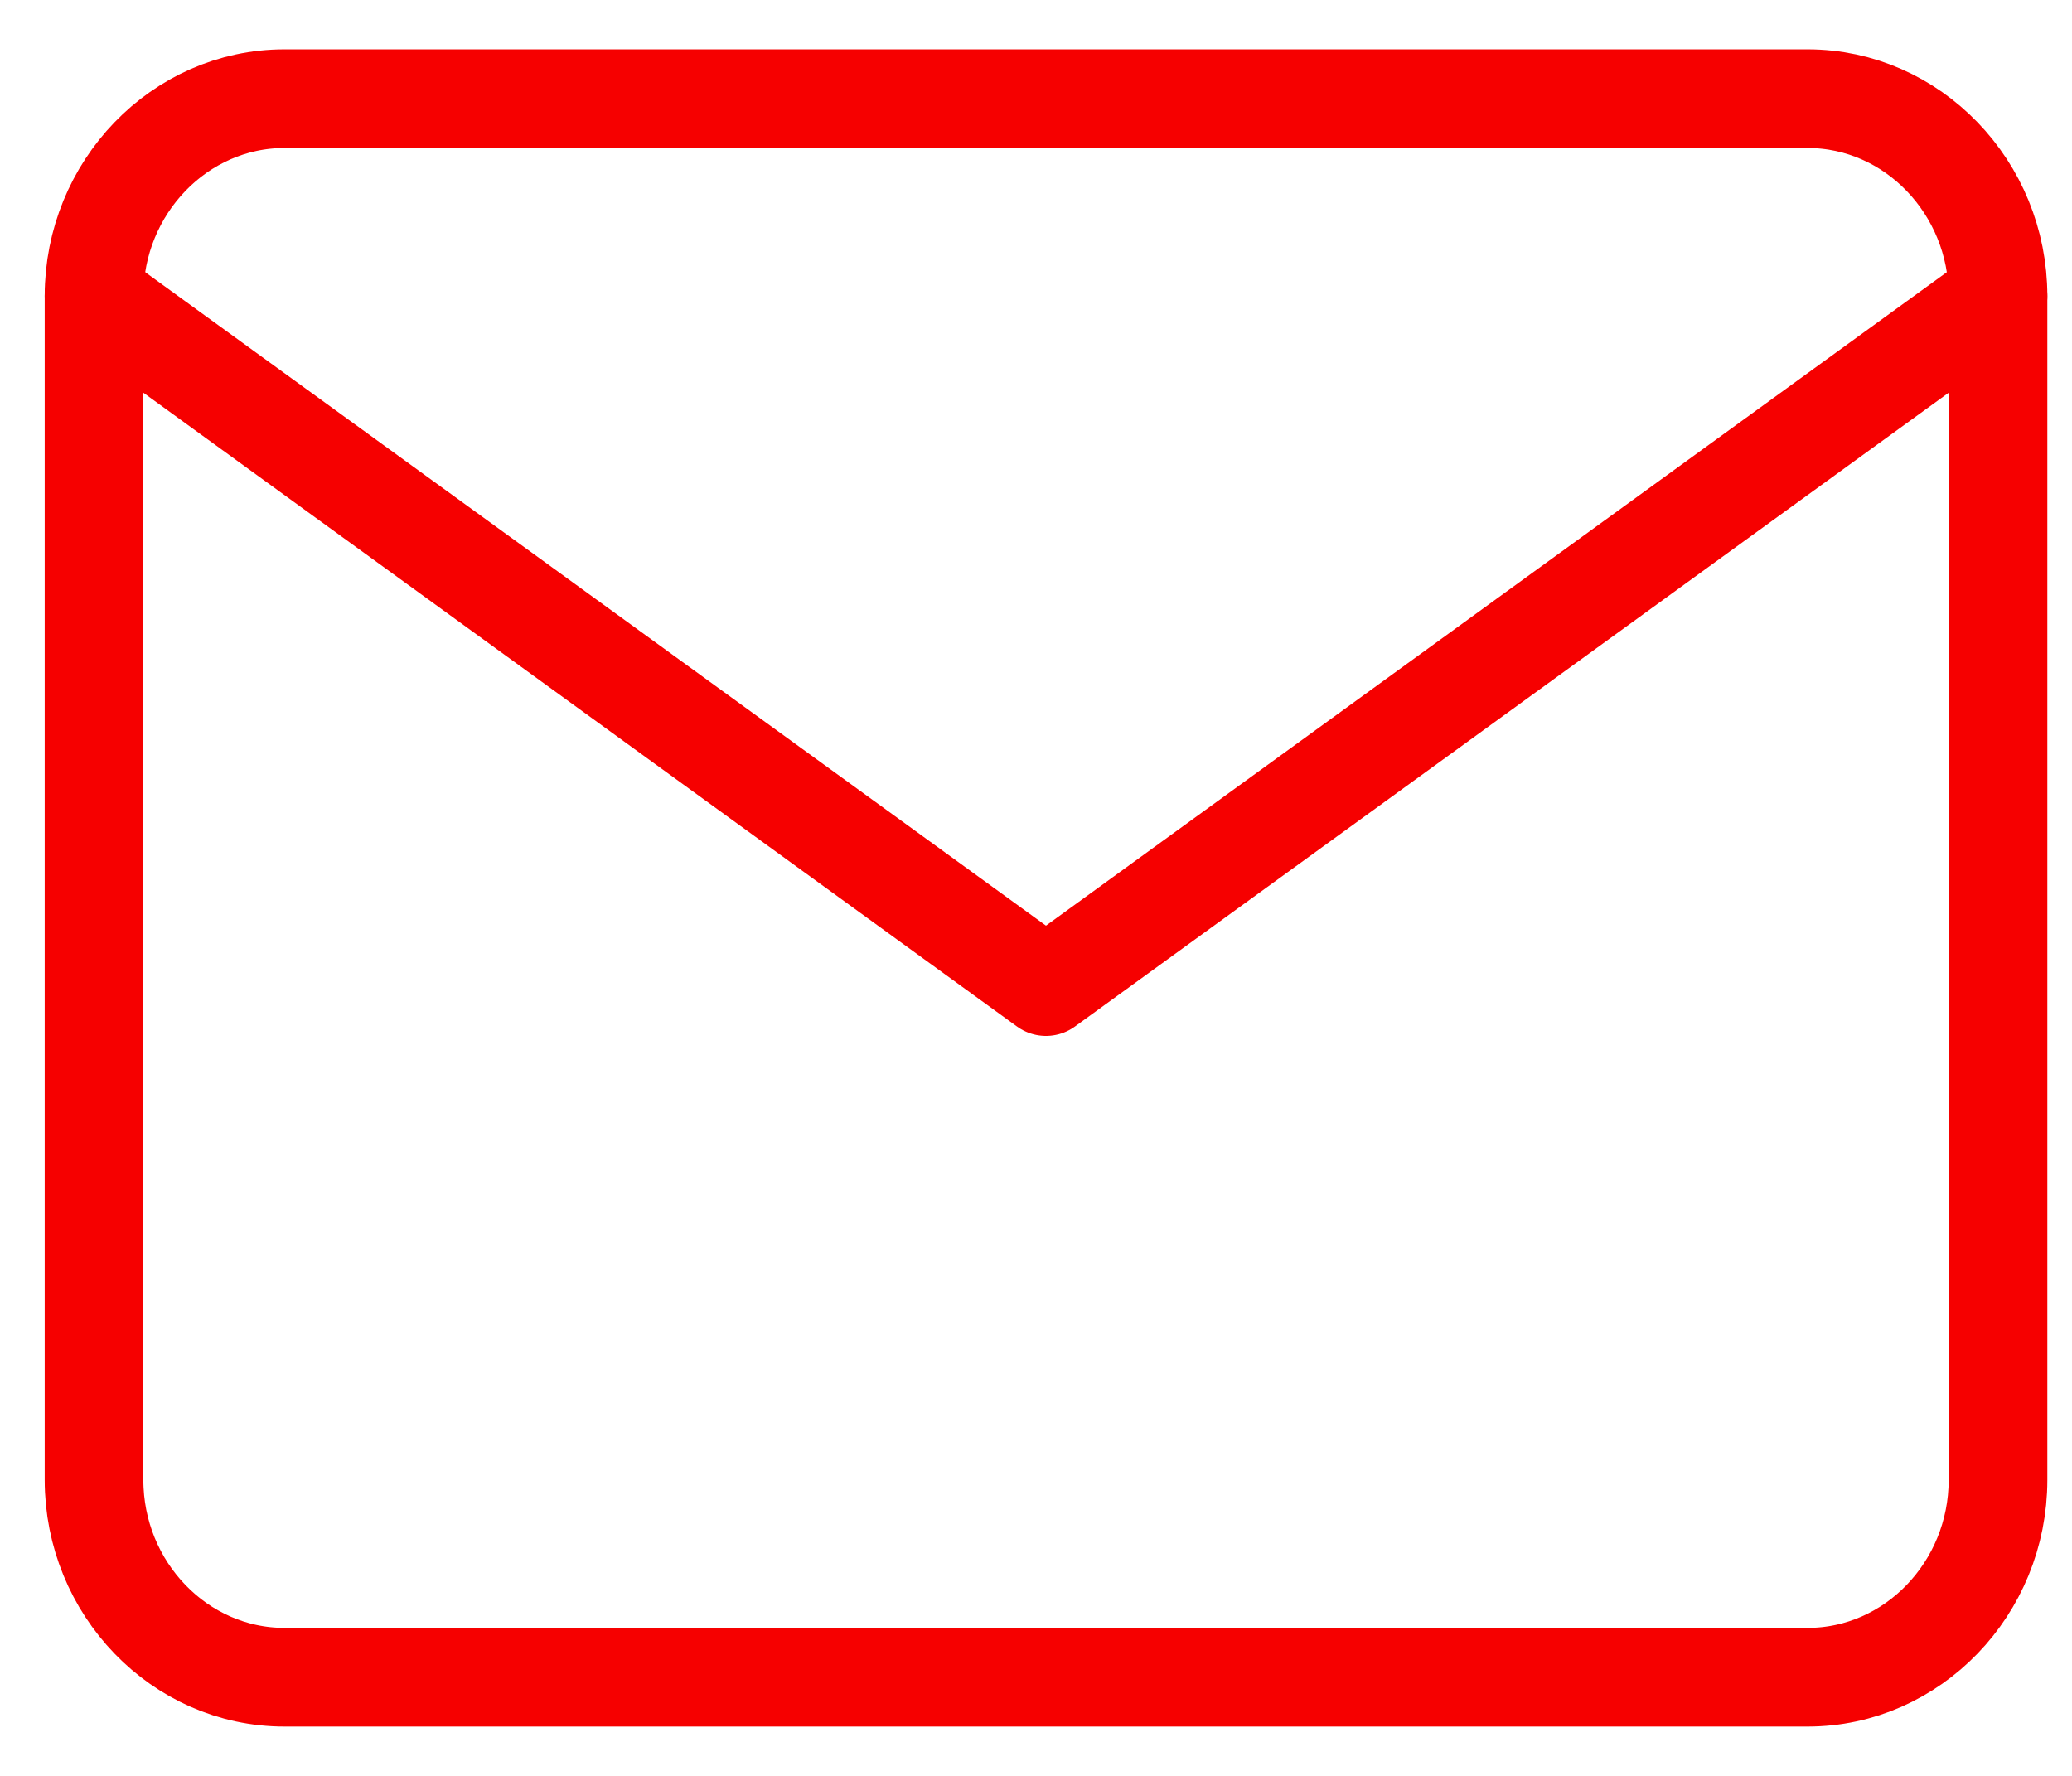 <?xml version="1.0" encoding="UTF-8"?> <svg xmlns="http://www.w3.org/2000/svg" width="21" height="18" viewBox="0 0 21 18" fill="none"><path d="M2.883 1H18.32C19.382 1 20.25 1.9 20.25 3V15C20.25 16.1 19.382 17 18.32 17H2.883C1.821 17 0.953 16.1 0.953 15V3C0.953 1.9 1.821 1 2.883 1Z" stroke="#f60000" stroke-linecap="round" stroke-linejoin="round"></path><path d="M20.25 3L10.601 10L0.953 3" stroke="#f60000" stroke-linecap="round" stroke-linejoin="round"></path></svg> 